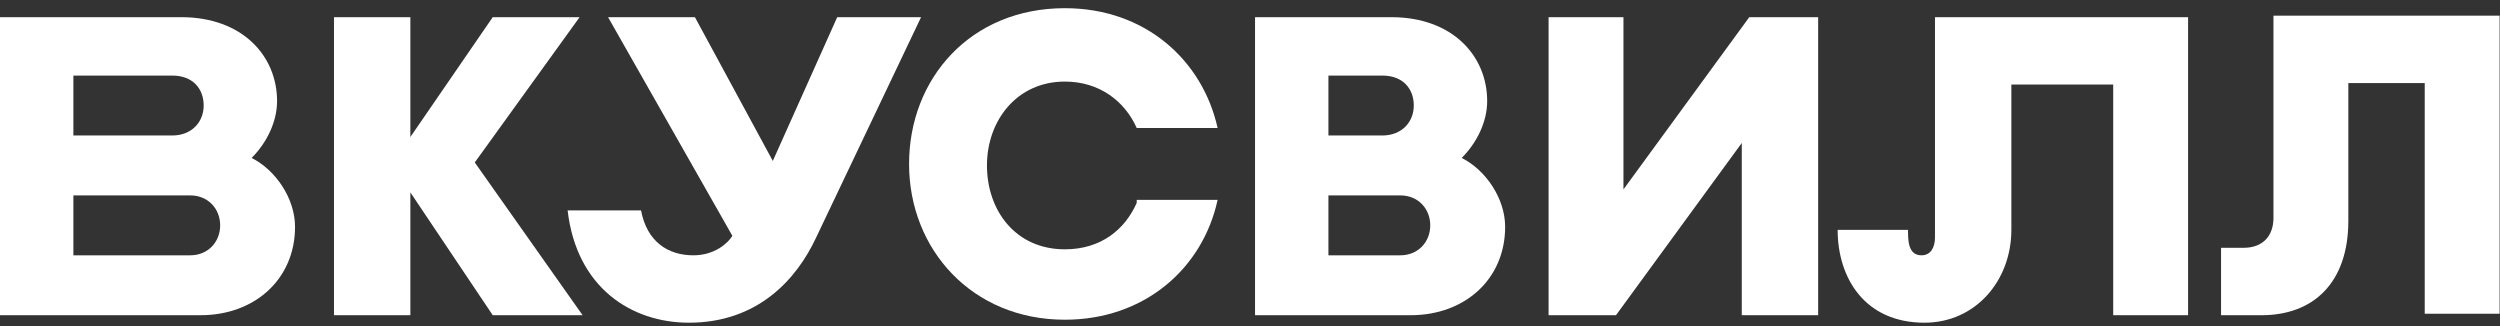 <svg width="138" height="18" viewBox="0 0 138 18" fill="none" xmlns="http://www.w3.org/2000/svg">
<rect x="0" y="0" width="138" height="18" fill="#333333" stroke="none"/>
<path d="M77.876 17.399H69.278V0.948H76.801C80.19 0.948 82.092 3.097 82.092 5.578C82.092 6.735 81.513 7.892 80.686 8.719C82.009 9.38 83.084 10.951 83.084 12.522C83.084 15.415 80.852 17.399 77.876 17.399ZM73.329 14.093H77.297C78.289 14.093 78.95 13.349 78.95 12.439C78.95 11.53 78.289 10.786 77.297 10.786H73.329V14.093ZM73.329 7.479H76.305C77.379 7.479 78.041 6.735 78.041 5.826C78.041 4.916 77.462 4.172 76.305 4.172H73.329C73.329 4.255 73.329 7.479 73.329 7.479Z" fill="white"/>
<path d="M32.159 17.399L26.207 8.967L31.994 0.948H27.199L22.652 7.562V0.948H18.436V17.399H22.652V10.62L27.199 17.399H32.159Z" fill="white"/>
<path d="M106.811 0.948V13.101C106.811 13.679 106.563 14.093 106.067 14.093C105.323 14.093 105.323 13.266 105.323 12.687H101.438C101.438 15.333 102.926 17.813 106.232 17.813C109.043 17.813 111.027 15.498 111.027 12.687V4.668H116.649V17.399H120.782V0.948H106.811Z" fill="white"/>
<path d="M50.843 0.948L45.056 13.101C43.981 15.415 41.832 17.813 38.029 17.813C34.888 17.813 31.829 15.911 31.333 11.613H35.384C35.715 13.349 36.872 14.093 38.277 14.093C39.435 14.093 40.179 13.431 40.427 13.018L33.565 0.948H38.36L42.659 8.884L46.214 0.948H50.843Z" fill="white"/>
<path d="M11.078 17.399H0V0.948H10.003C13.393 0.948 15.294 3.097 15.294 5.578C15.294 6.735 14.715 7.892 13.889 8.719C15.211 9.38 16.286 10.951 16.286 12.522C16.286 15.415 14.054 17.399 11.078 17.399ZM4.051 14.093H10.499C11.491 14.093 12.153 13.349 12.153 12.439C12.153 11.53 11.491 10.786 10.499 10.786H4.051V14.093ZM4.051 7.479H9.507C10.582 7.479 11.243 6.735 11.243 5.826C11.243 4.916 10.665 4.172 9.507 4.172H4.051V7.479Z" fill="white"/>
<path d="M62.747 11.199C62.086 12.687 60.763 13.762 58.779 13.762C56.051 13.762 54.48 11.613 54.48 9.132C54.48 6.652 56.134 4.503 58.779 4.503C60.681 4.503 62.086 5.578 62.747 7.066H67.212C66.385 3.345 63.243 0.452 58.779 0.452C53.571 0.452 50.181 4.338 50.181 9.05C50.181 13.762 53.654 17.648 58.779 17.648C63.161 17.648 66.385 14.837 67.212 11.034H62.747V11.199Z" fill="white"/>
<path d="M96.56 0.948L89.615 10.455V0.948H85.482V17.4H89.202L96.146 7.893V17.4H100.362V0.948H96.56Z" fill="white"/>
<path d="M125.495 0.948V12.026C125.495 13.018 124.916 13.679 123.842 13.679H122.602V17.4H124.834C127.727 17.4 129.628 15.581 129.628 12.191V4.586H133.845V17.317H137.978V0.865H125.495V0.948Z" fill="white"/>
</svg>
